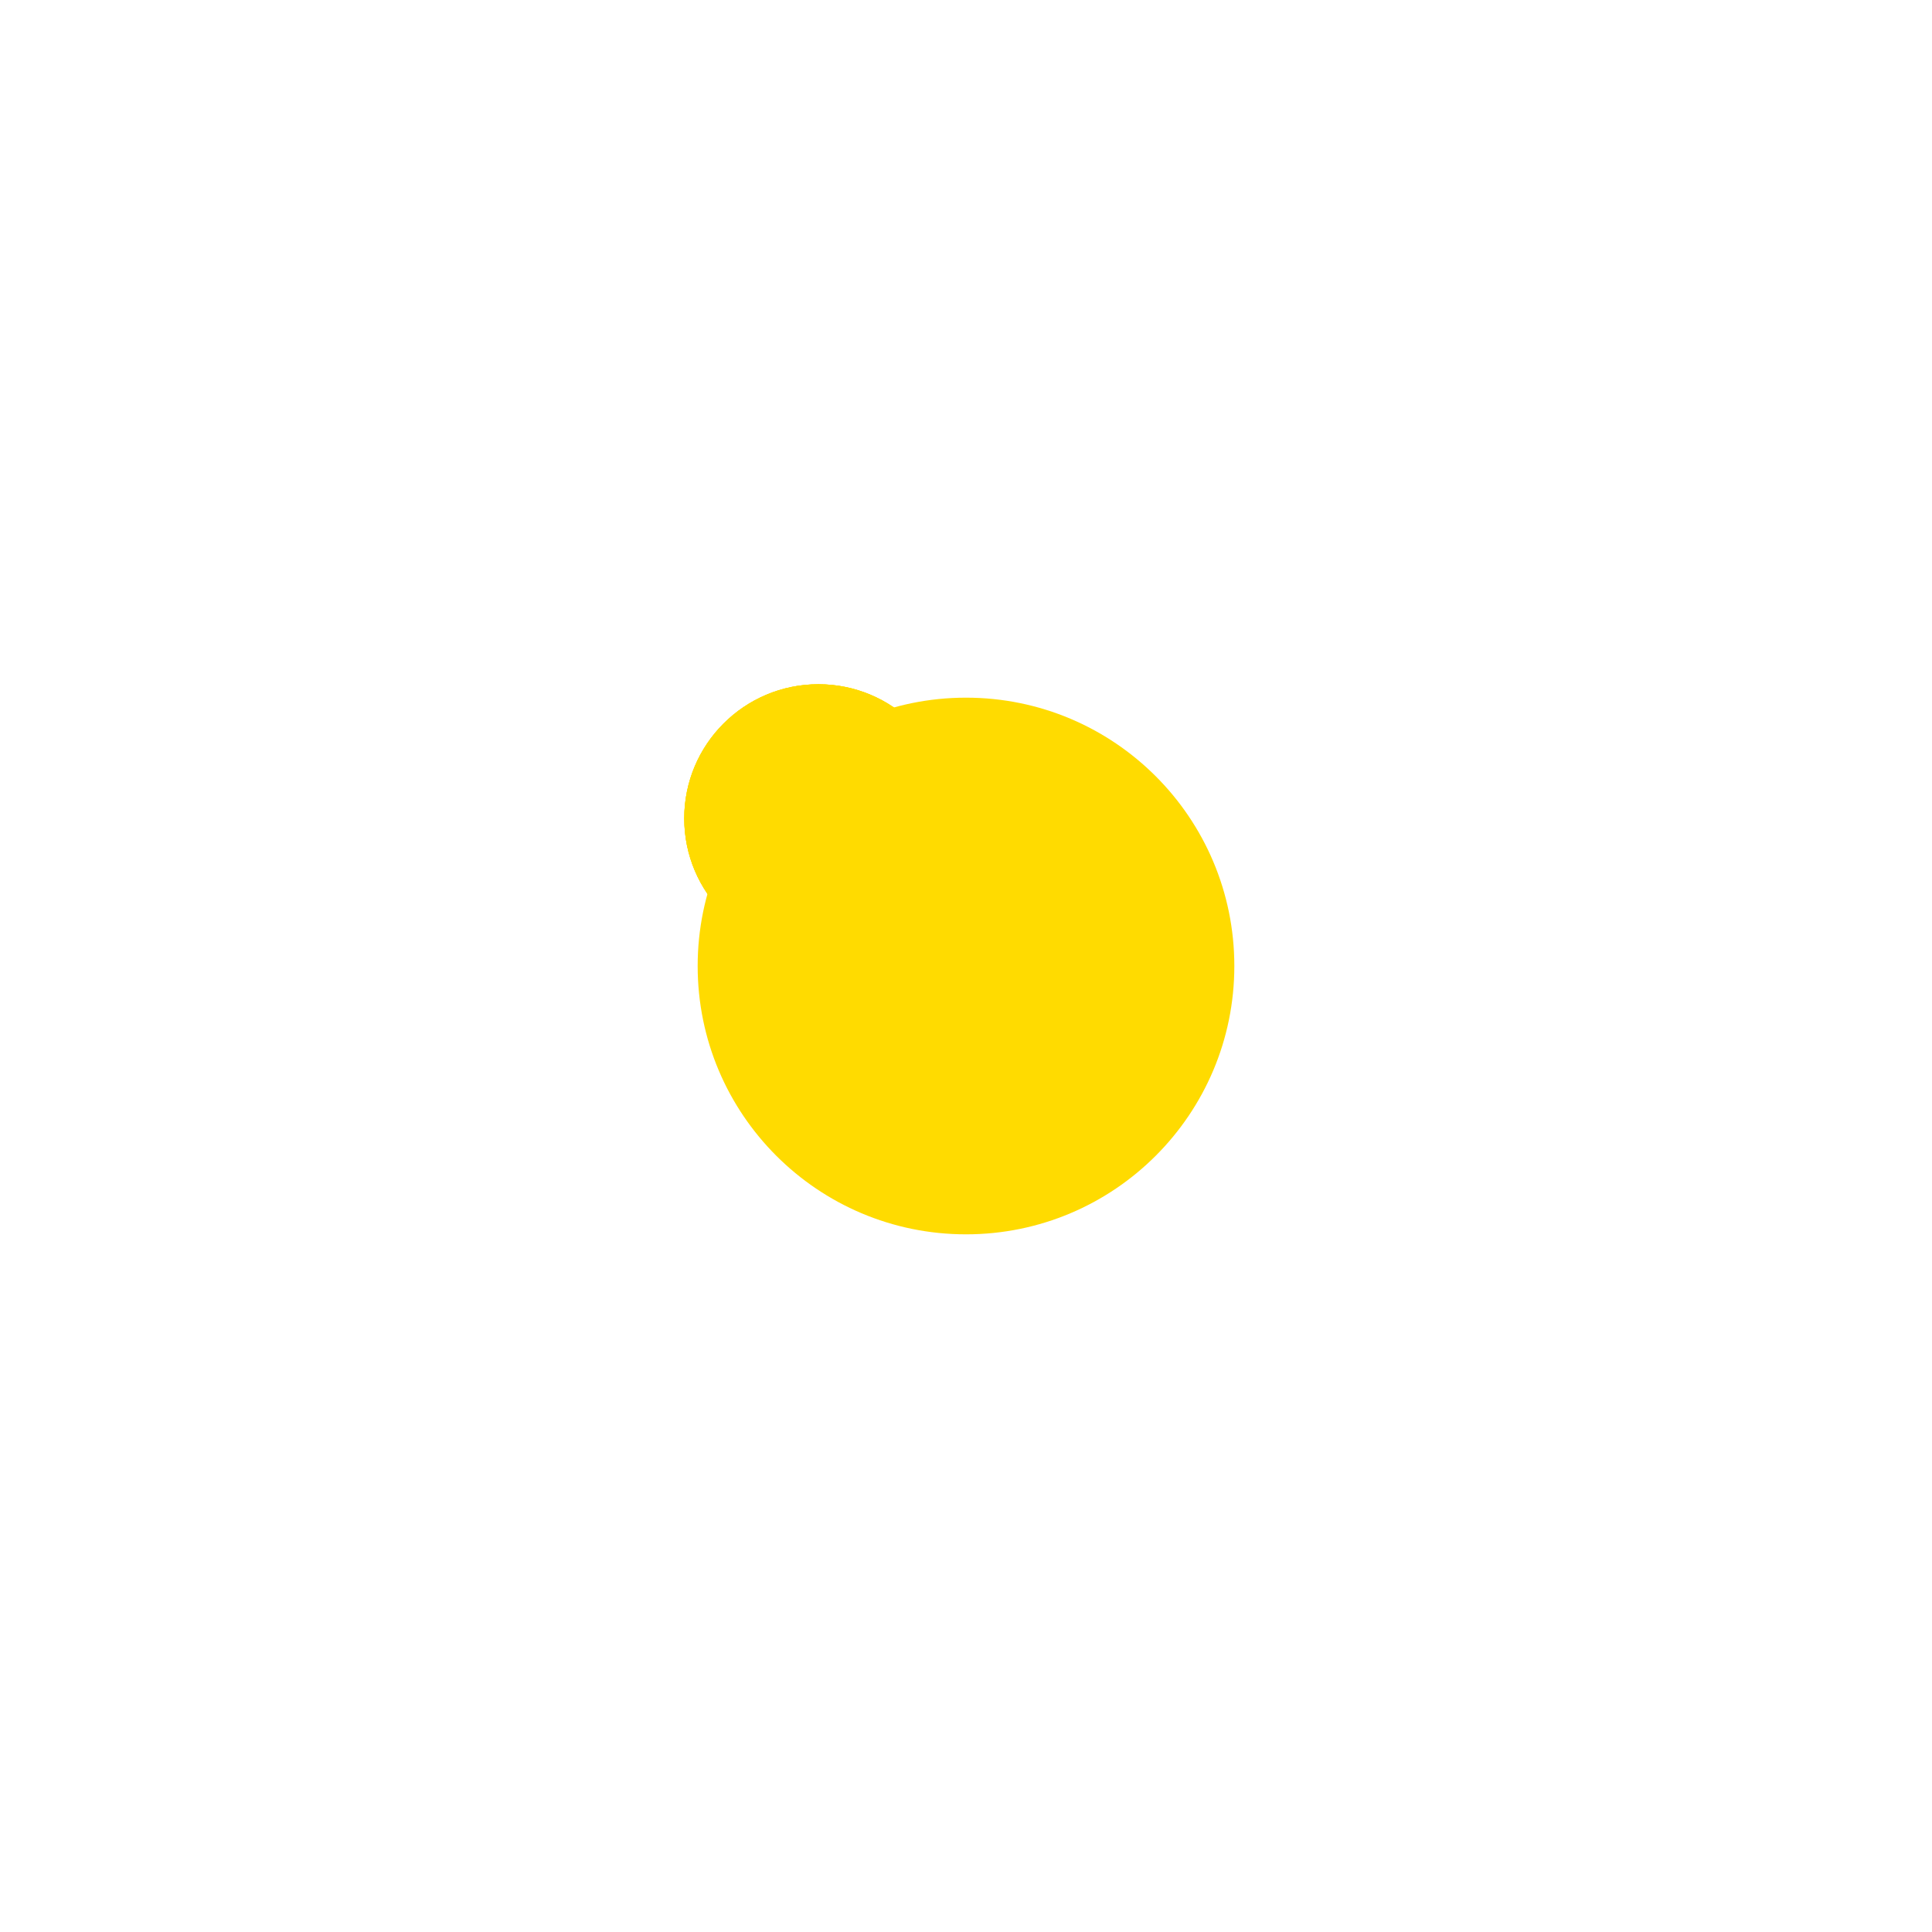 <?xml version="1.0" encoding="utf-8"?>
<!-- Generator: Adobe Illustrator 24.0.1, SVG Export Plug-In . SVG Version: 6.00 Build 0)  -->
<svg version="1.1" id="Layer_1" xmlns="http://www.w3.org/2000/svg" xmlns:xlink="http://www.w3.org/1999/xlink" x="0px" y="0px"
	 viewBox="0 0 3600 3600" class="svgdot" style="enable-background:new 0 0 3600 3600;" xml:space="preserve">
<style type="text/css">
.svgdot circle{transform-box:fill-box;width:25px;height:25px;}
.svgdot .st0{fill:#ffdb00;}
.svgdot .first,.svgdot .second,.svgdot .third{transform:scale(0.5);transform-origin:center center;animation:pulse-me 3s linear infinite;}
.svgdot .second{animation-delay:1s;}
.svgdot .third{animation-delay:2s;}
@keyframes pulse-me{0%{transform:scale(0.5);opacity:0;}50%{opacity:0.25;}70%{opacity:0.09;}100%{transform:scale(3);opacity:0;}}
</style>
<circle class="st0 first" cx="1800" cy="1800" r="500"/>
<circle class="st0 second" cx="1800" cy="1800" r="500"/>
<circle class="st0 third" cx="1800" cy="1800" r="500"/>
<circle class="st0" cx="1800" cy="1800" r="500"/>
</svg>
